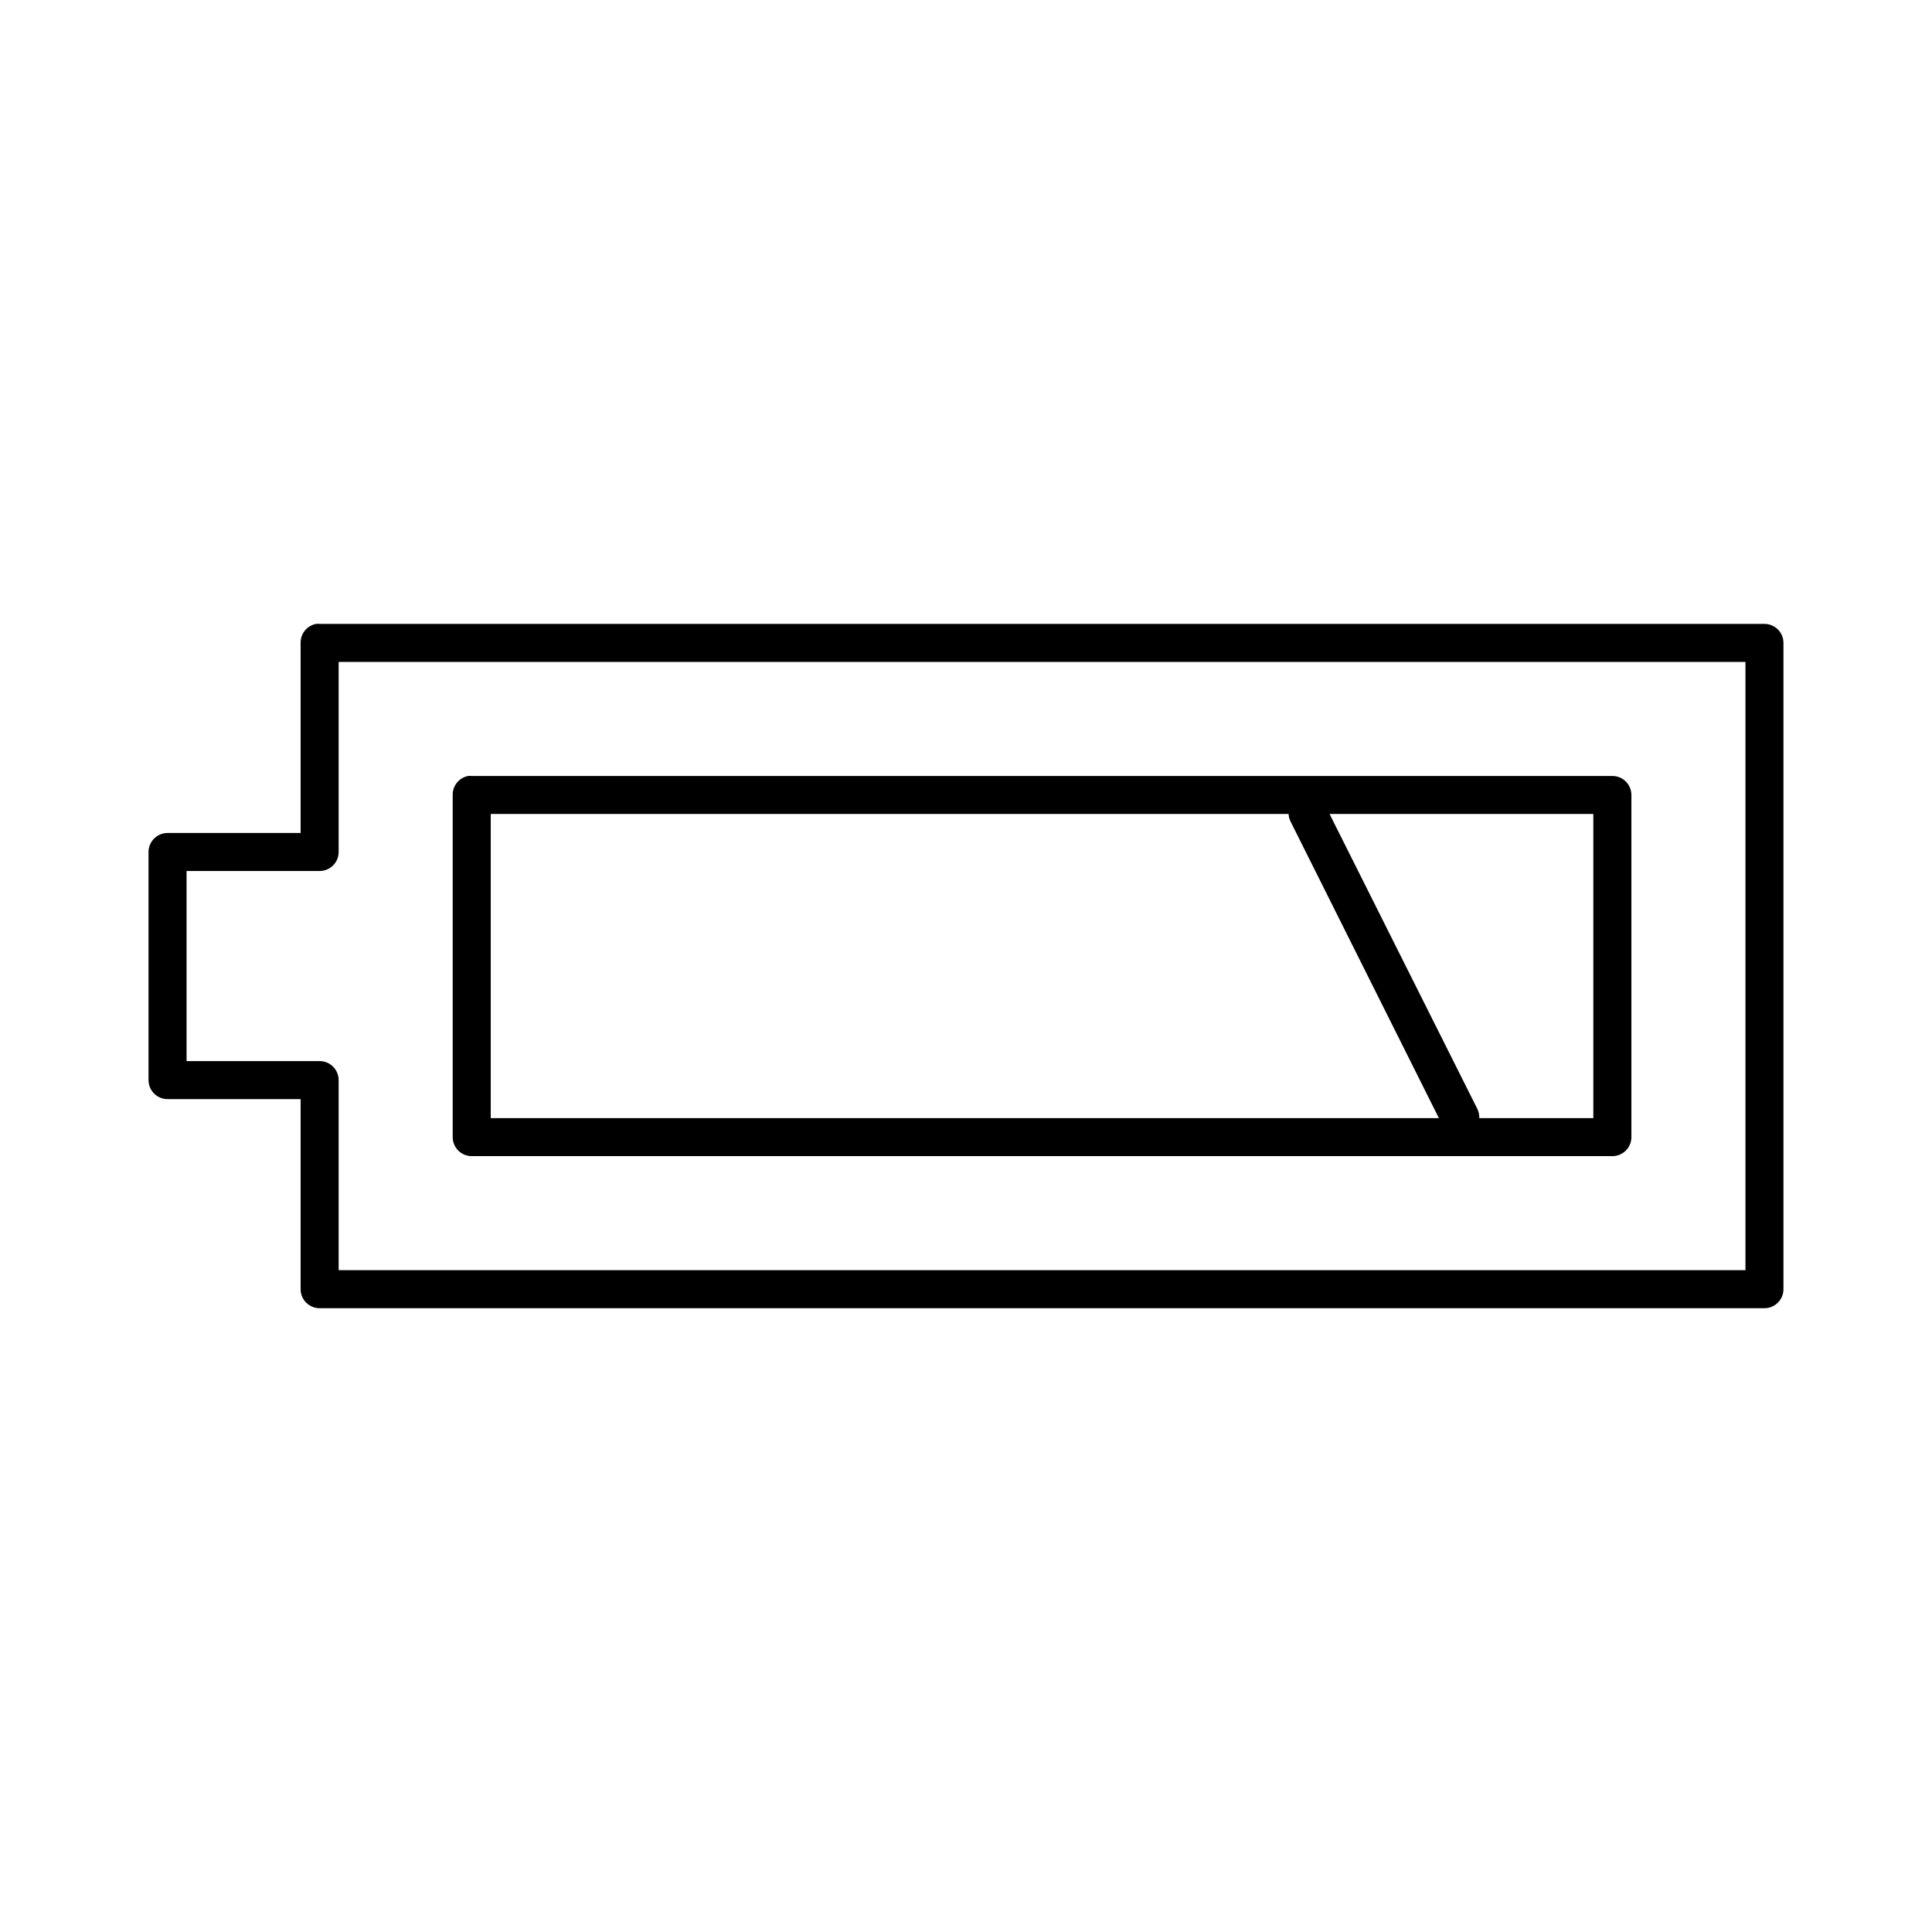 <?xml version="1.0" encoding="UTF-8"?>
<!-- Uploaded to: SVG Repo, www.svgrepo.com, Generator: SVG Repo Mixer Tools -->
<svg fill="#000000" width="800px" height="800px" version="1.1" viewBox="144 144 512 512" xmlns="http://www.w3.org/2000/svg">
 <path d="m227.76 309.34c-2.406 0.457-4.137 2.586-4.094 5.035v50.375h-35.266c-2.781 0-5.039 2.258-5.039 5.039v60.449c0 2.781 2.258 5.039 5.039 5.039h35.266v50.375c0 2.781 2.258 5.035 5.039 5.035h382.89c2.785 0 5.039-2.254 5.039-5.035v-171.28c0-2.781-2.254-5.035-5.039-5.035h-382.89c-0.312-0.031-0.629-0.031-0.945 0zm5.984 10.074h372.82v161.2h-372.82v-50.375c0-2.781-2.258-5.035-5.039-5.039h-35.266v-50.375h35.266c2.781 0 5.039-2.254 5.039-5.035zm34.32 30.227c-2.406 0.457-4.137 2.586-4.094 5.035v90.676c0 2.781 2.258 5.035 5.039 5.035h302.29c2.781 0 5.039-2.254 5.039-5.035v-90.676c0-2.781-2.258-5.035-5.039-5.035h-302.29c-0.312-0.031-0.629-0.031-0.945 0zm5.984 10.074h211.44c0.039 0.773 0.254 1.527 0.629 2.203l39.203 78.395h-251.27v-80.602zm222.3 0h69.902v80.602h-30.23l0.004-0.004c0.031-0.812-0.129-1.621-0.473-2.359z"/>
</svg>